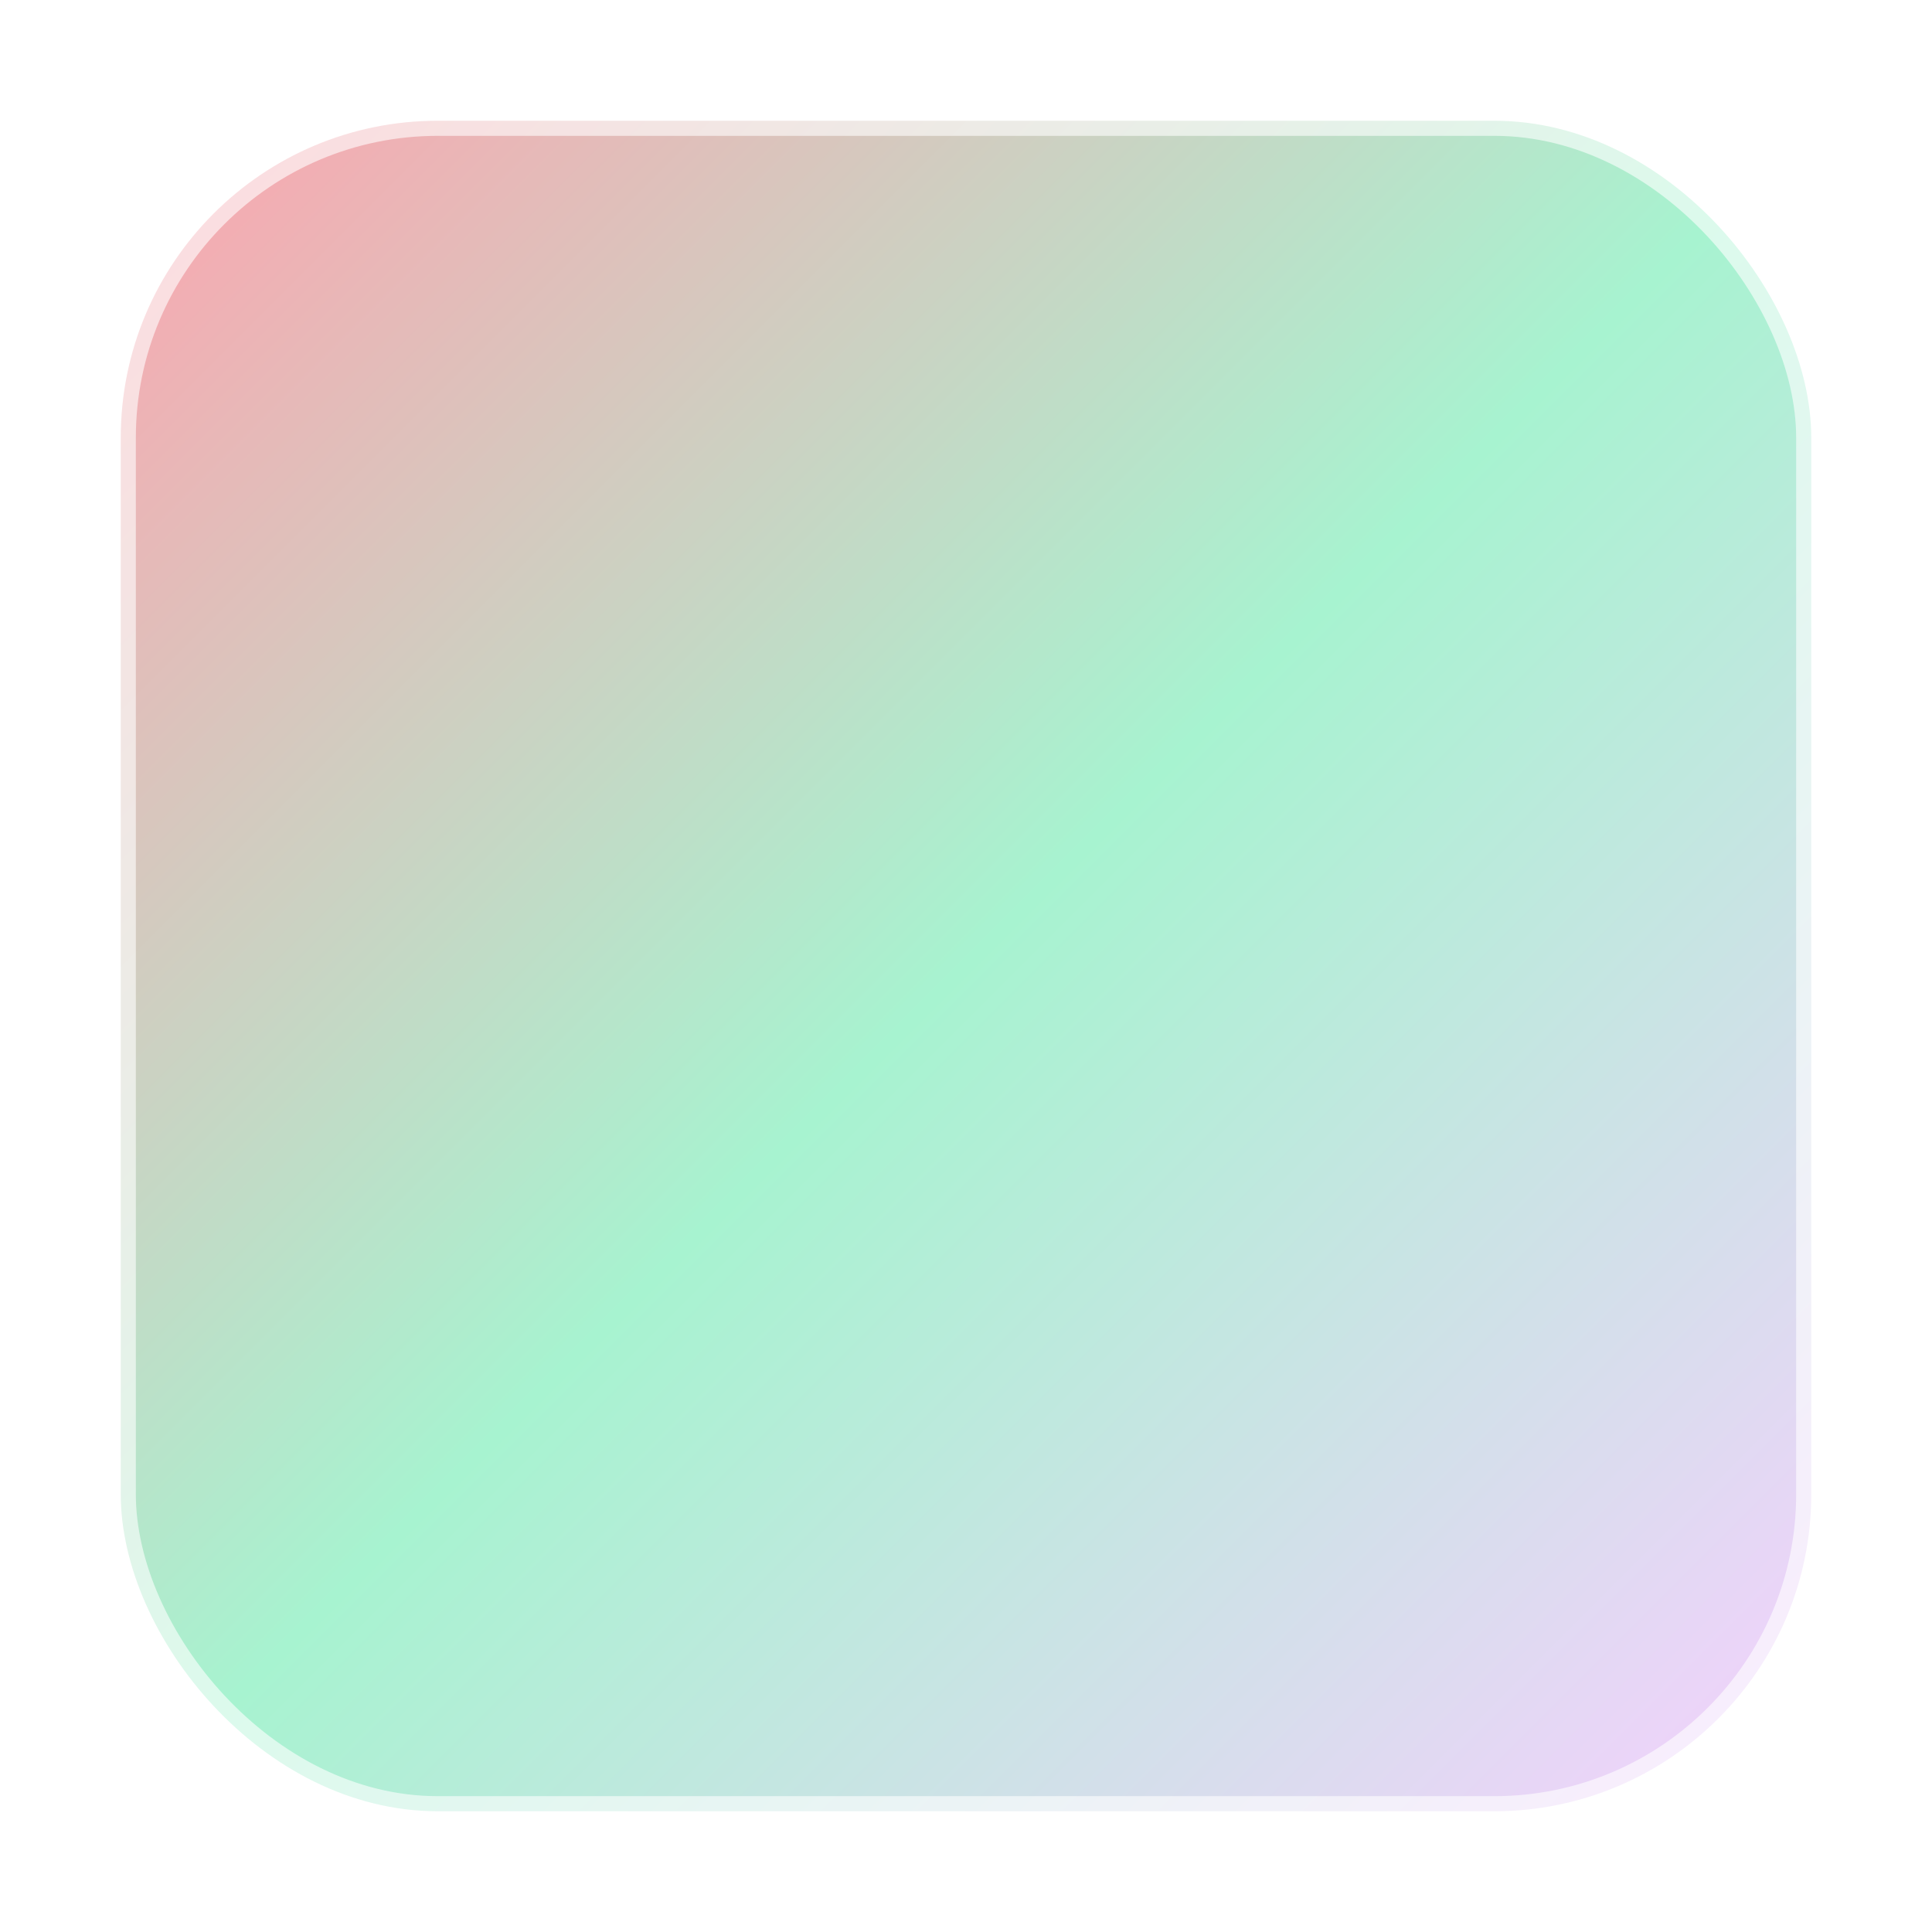 <svg xmlns="http://www.w3.org/2000/svg" width="512" height="512" viewBox="0 0 512 512">
  <defs>
    <!-- Gradient approximating Tailwind's from-rose-300 via-emerald-200 to-fuchsia-200 -->
    <linearGradient id="dash-gradient" x1="0" y1="0" x2="1" y2="1">
      <stop offset="0%" stop-color="#fda4af"/>
      <stop offset="50%" stop-color="#a7f3d0"/>
      <stop offset="100%" stop-color="#f5d0fe"/>
    </linearGradient>
    <filter id="softShadow" x="-20%" y="-20%" width="140%" height="140%">
      <feDropShadow dx="0" dy="6" stdDeviation="12" flood-opacity="0.18"/>
    </filter>
  </defs>

  <!-- Rounded square to mirror the header logo block -->
  <rect x="32" y="32" width="448" height="448" rx="84" fill="url(#dash-gradient)" filter="url(#softShadow)"/>
  <!-- Subtle white border like border-white/60 -->
  <rect x="32" y="32" width="448" height="448" rx="84" fill="none" stroke="#ffffff" stroke-opacity="0.6" stroke-width="8"/>
</svg>


